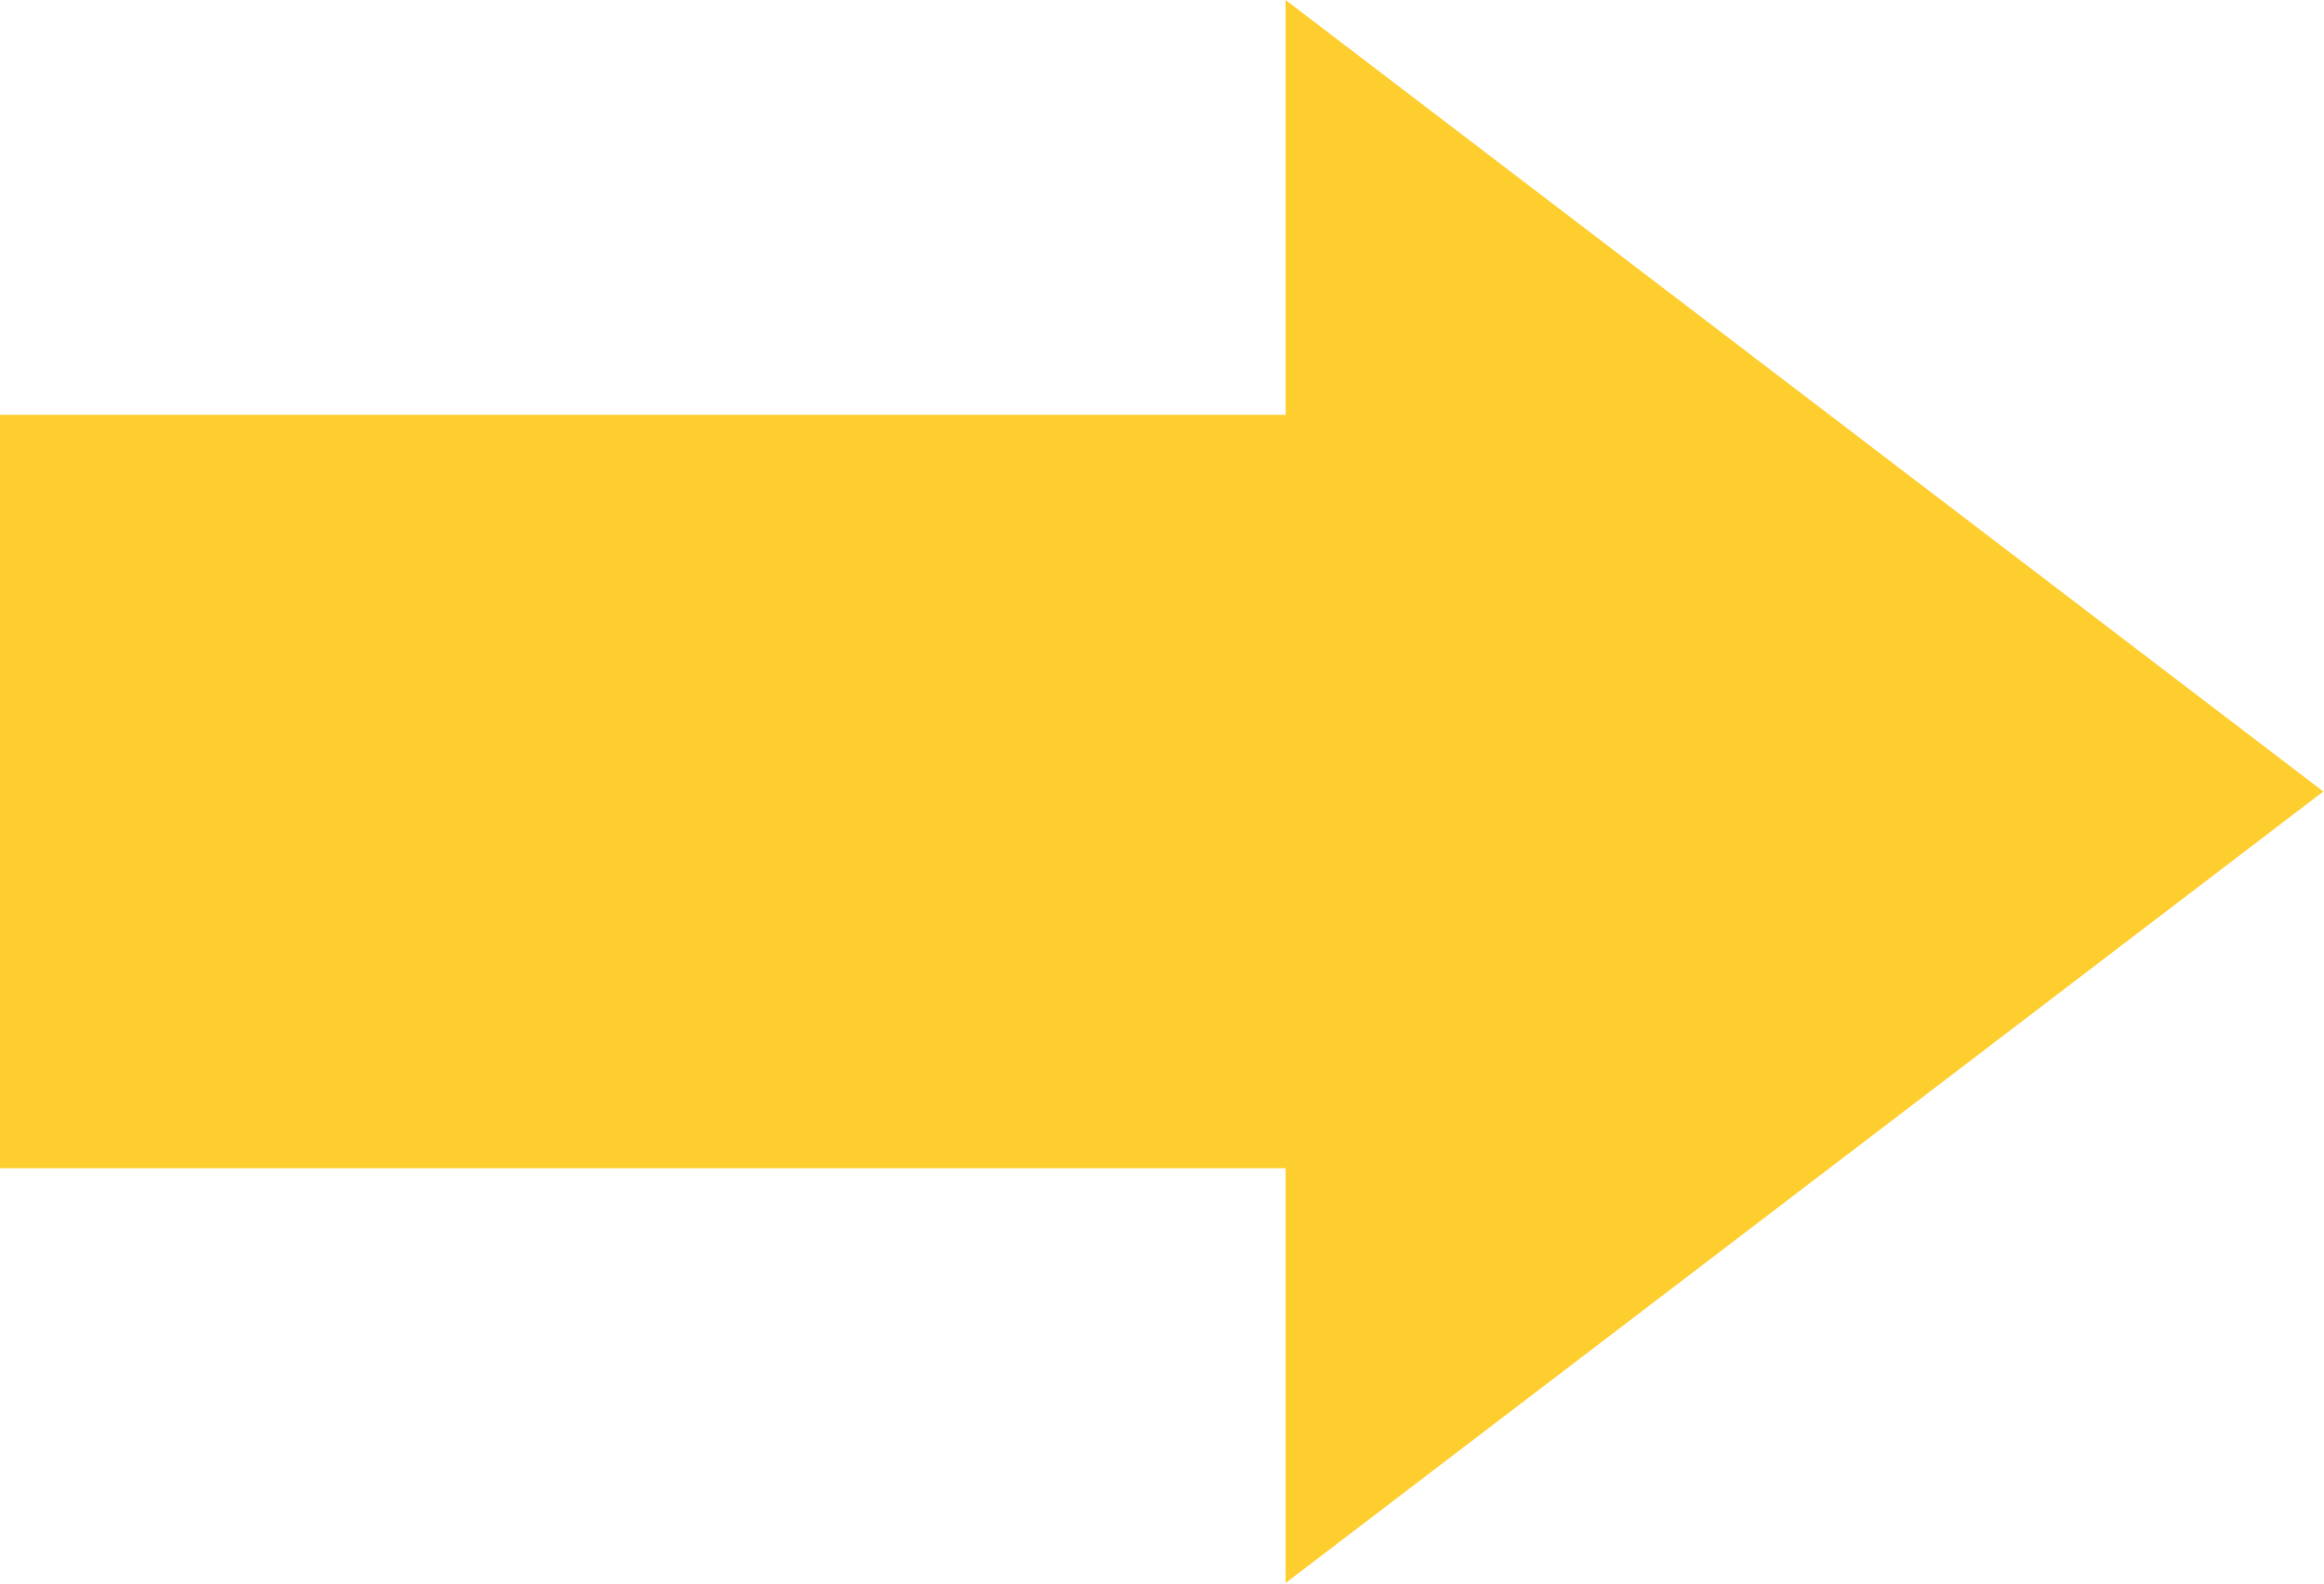 <?xml version="1.0" encoding="UTF-8"?><svg xmlns="http://www.w3.org/2000/svg" xmlns:xlink="http://www.w3.org/1999/xlink" height="119.8" preserveAspectRatio="xMidYMid meet" version="1.0" viewBox="0.0 0.0 175.8 119.8" width="175.8" zoomAndPan="magnify"><g data-name="Layer 2"><g data-name="arrow_shape_1 copy 5" id="change1_1"><path d="M175.75 59.875L97.25 0 97.25 31.375 0 31.375 0 88.375 97.25 88.375 97.25 119.75 175.75 59.875z" fill="#fece2f"/></g></g></svg>